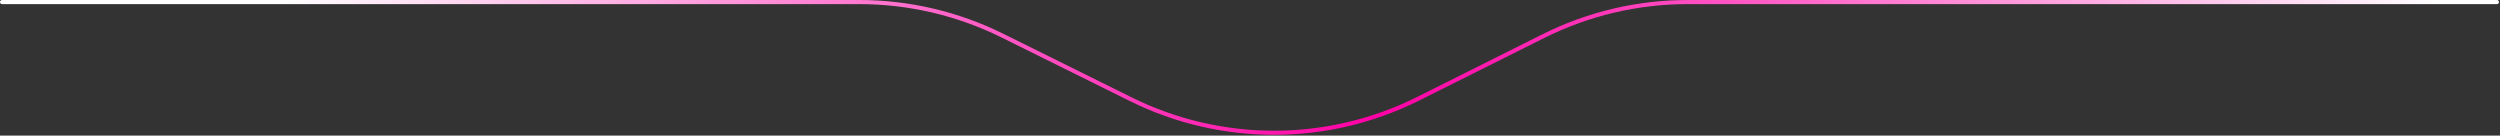 <svg xmlns="http://www.w3.org/2000/svg" width="1217" height="66" viewBox="0 0 1217 66" fill="none"><rect x="0" y="0" width="1217" height="66" fill="#333333" stroke="none"/><path d="M1 1H418.238C442.419 1 466.273 6.585 487.94 17.321L550.479 48.307C594.579 70.157 646.374 70.063 690.394 48.053L751.35 17.575C773.15 6.675 797.189 1 821.563 1L1215.5 1" stroke="url(#paint0_linear_214_17)" stroke-width="2" stroke-linecap="round"></path><defs><linearGradient id="paint0_linear_214_17" x1="140" y1="42.001" x2="1197" y2="42.001" gradientUnits="userSpaceOnUse"><stop stop-color="white"></stop><stop offset="0.5" stop-color="#FF00A6"></stop><stop offset="0.99" stop-color="white"></stop></linearGradient></defs></svg>